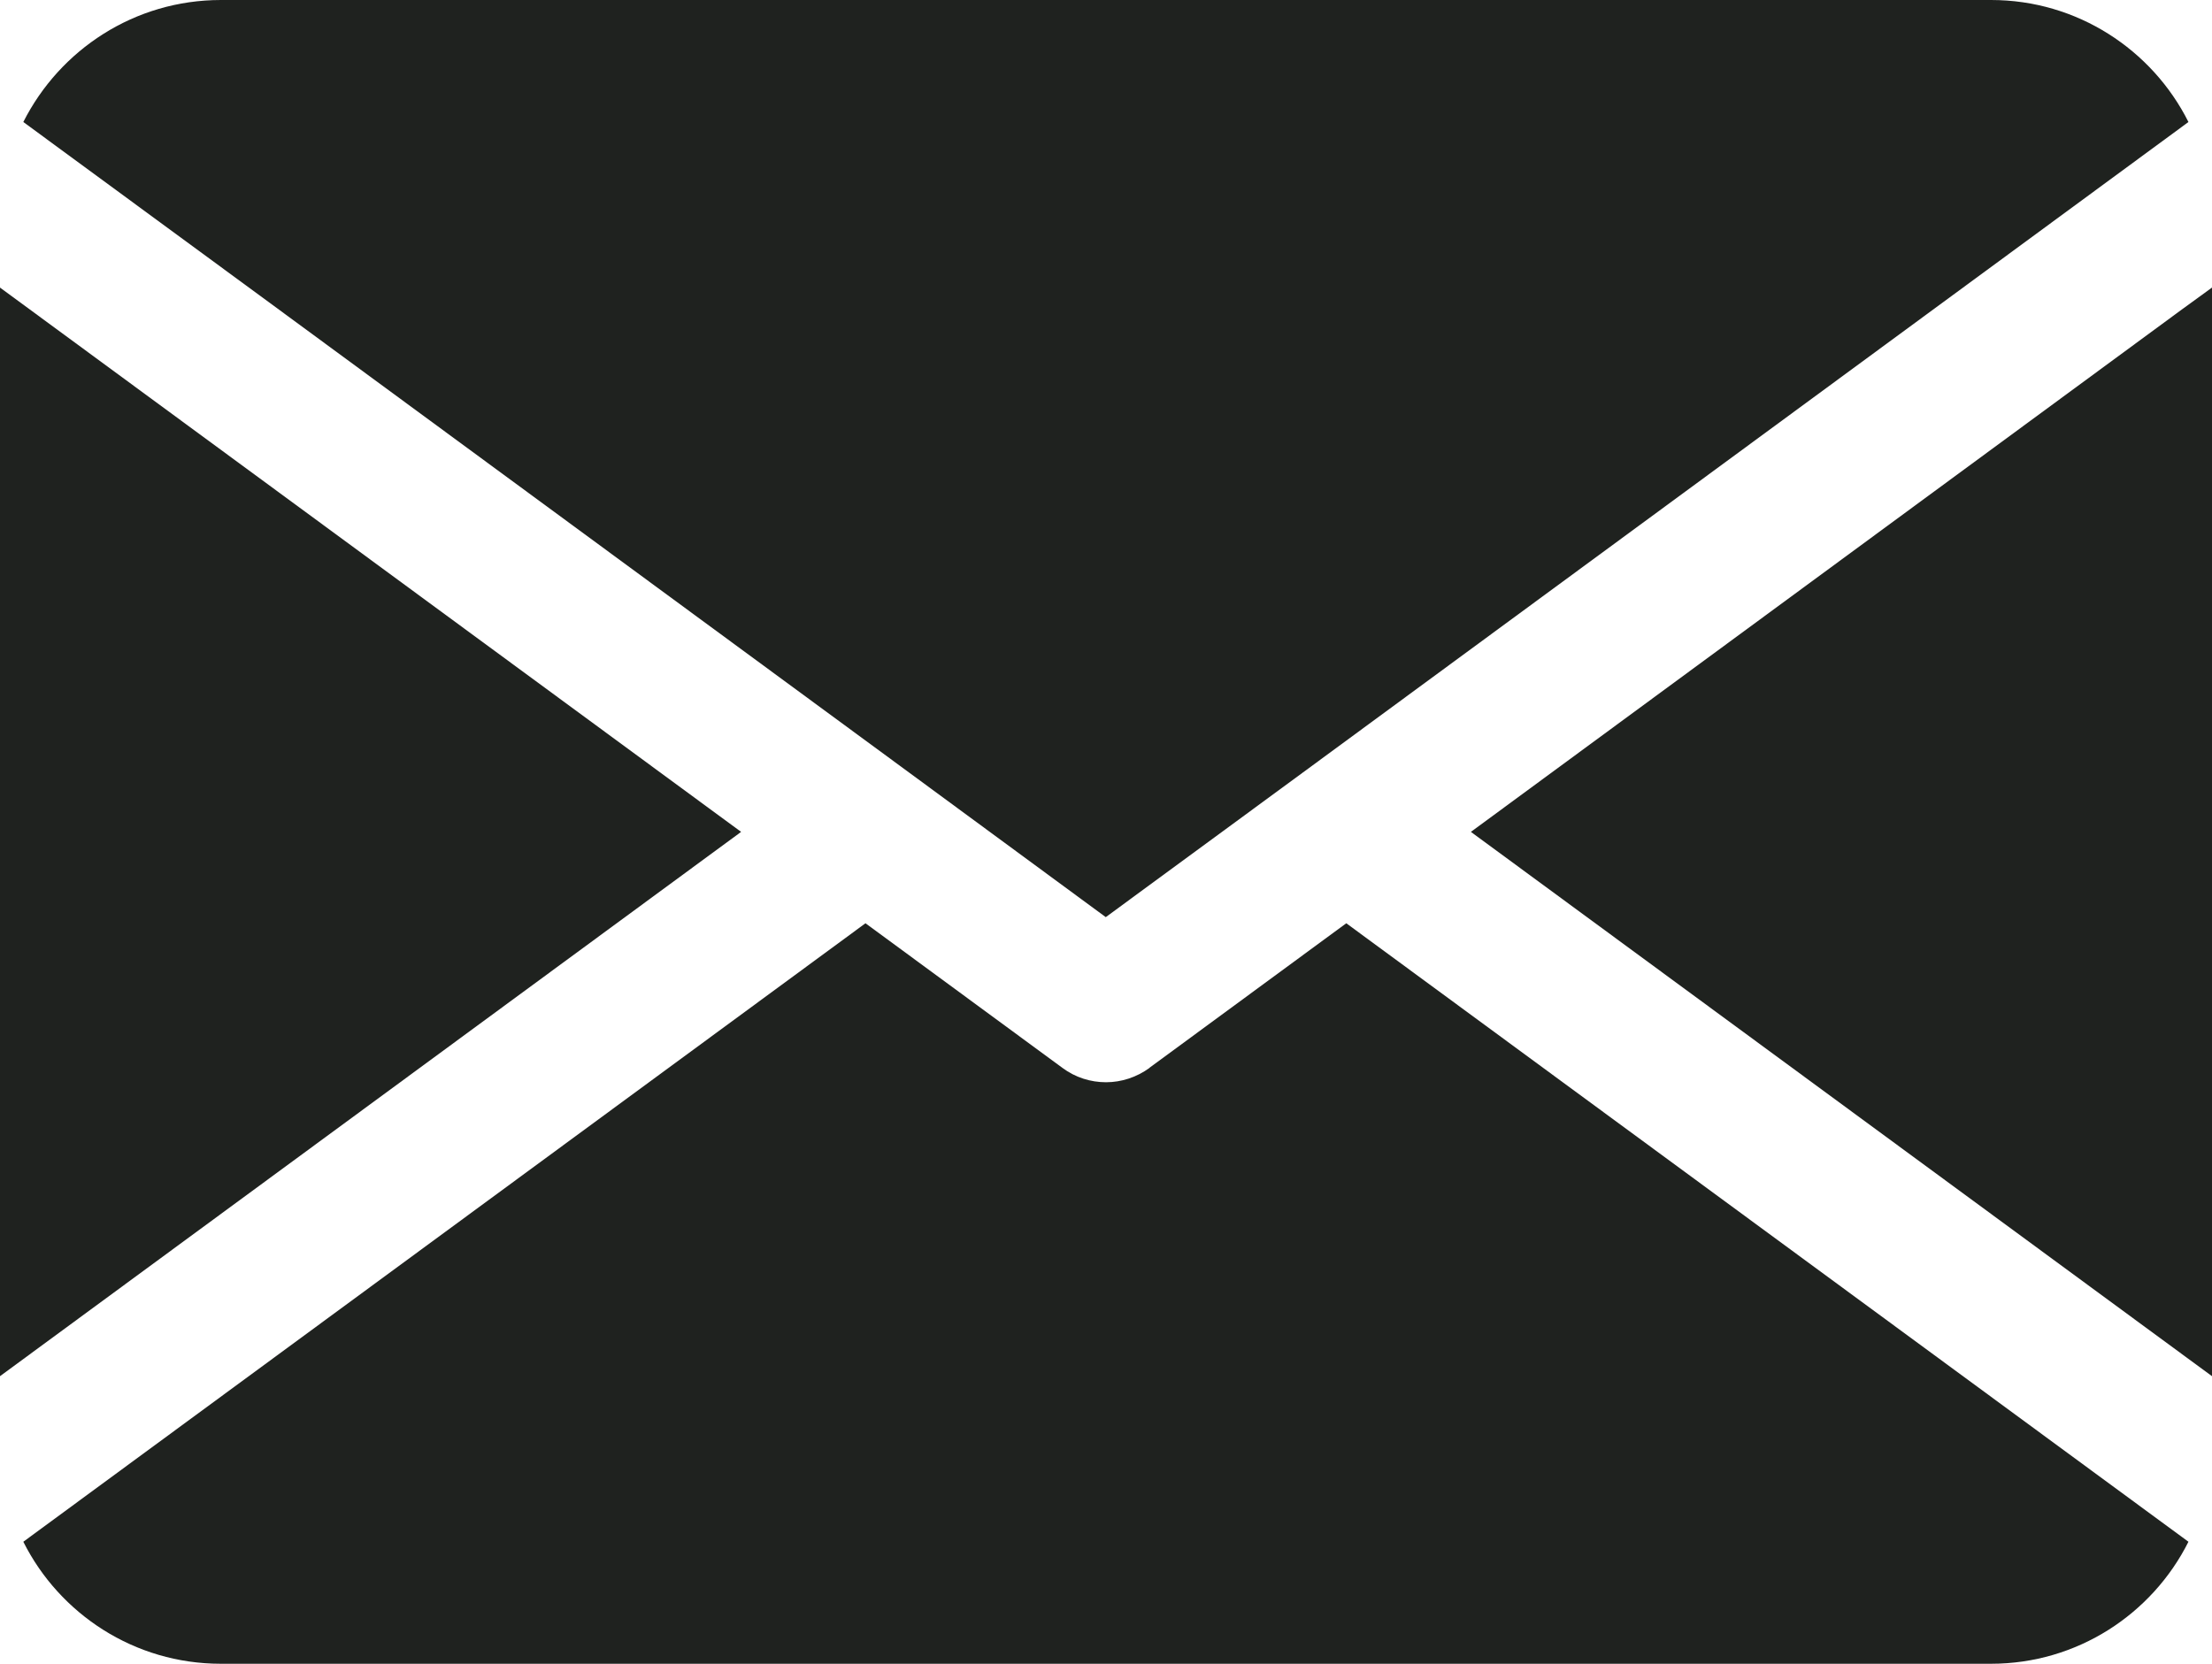 <?xml version="1.0" encoding="UTF-8"?>
<svg id="Calque_2" data-name="Calque 2" xmlns="http://www.w3.org/2000/svg" viewBox="0 0 93.9 70.64">
  <defs>
    <style>
      .cls-1 {
        fill: #1f221f;
      }
    </style>
  </defs>
  <g id="Layer_1" data-name="Layer 1">
    <g>
      <polygon class="cls-1" points="0 12.21 0 58.43 31.46 35.32 0 12.21"/>
      <path class="cls-1" d="M38.59,32.8h0s8.35,6.14,8.35,6.14l8.34-6.12s.02-.02.04-.03L92.9,5.18c-1.54-3.07-4.72-5.18-8.38-5.18H9.38C5.71,0,2.54,2.11.99,5.18l10,7.34,27.6,20.28Z"/>
      <polygon class="cls-1" points="92.62 13.14 92.62 13.14 62.44 35.32 93.9 58.43 93.9 12.21 92.62 13.14"/>
      <path class="cls-1" d="M48.8,45.34c-.55.4-1.2.61-1.85.61s-1.3-.2-1.85-.61l-8.36-6.14L.99,65.46c1.54,3.07,4.72,5.18,8.38,5.18h75.15c3.66,0,6.84-2.11,8.38-5.18l-35.75-26.26-8.36,6.14Z"/>
    </g>
  </g>
</svg>
